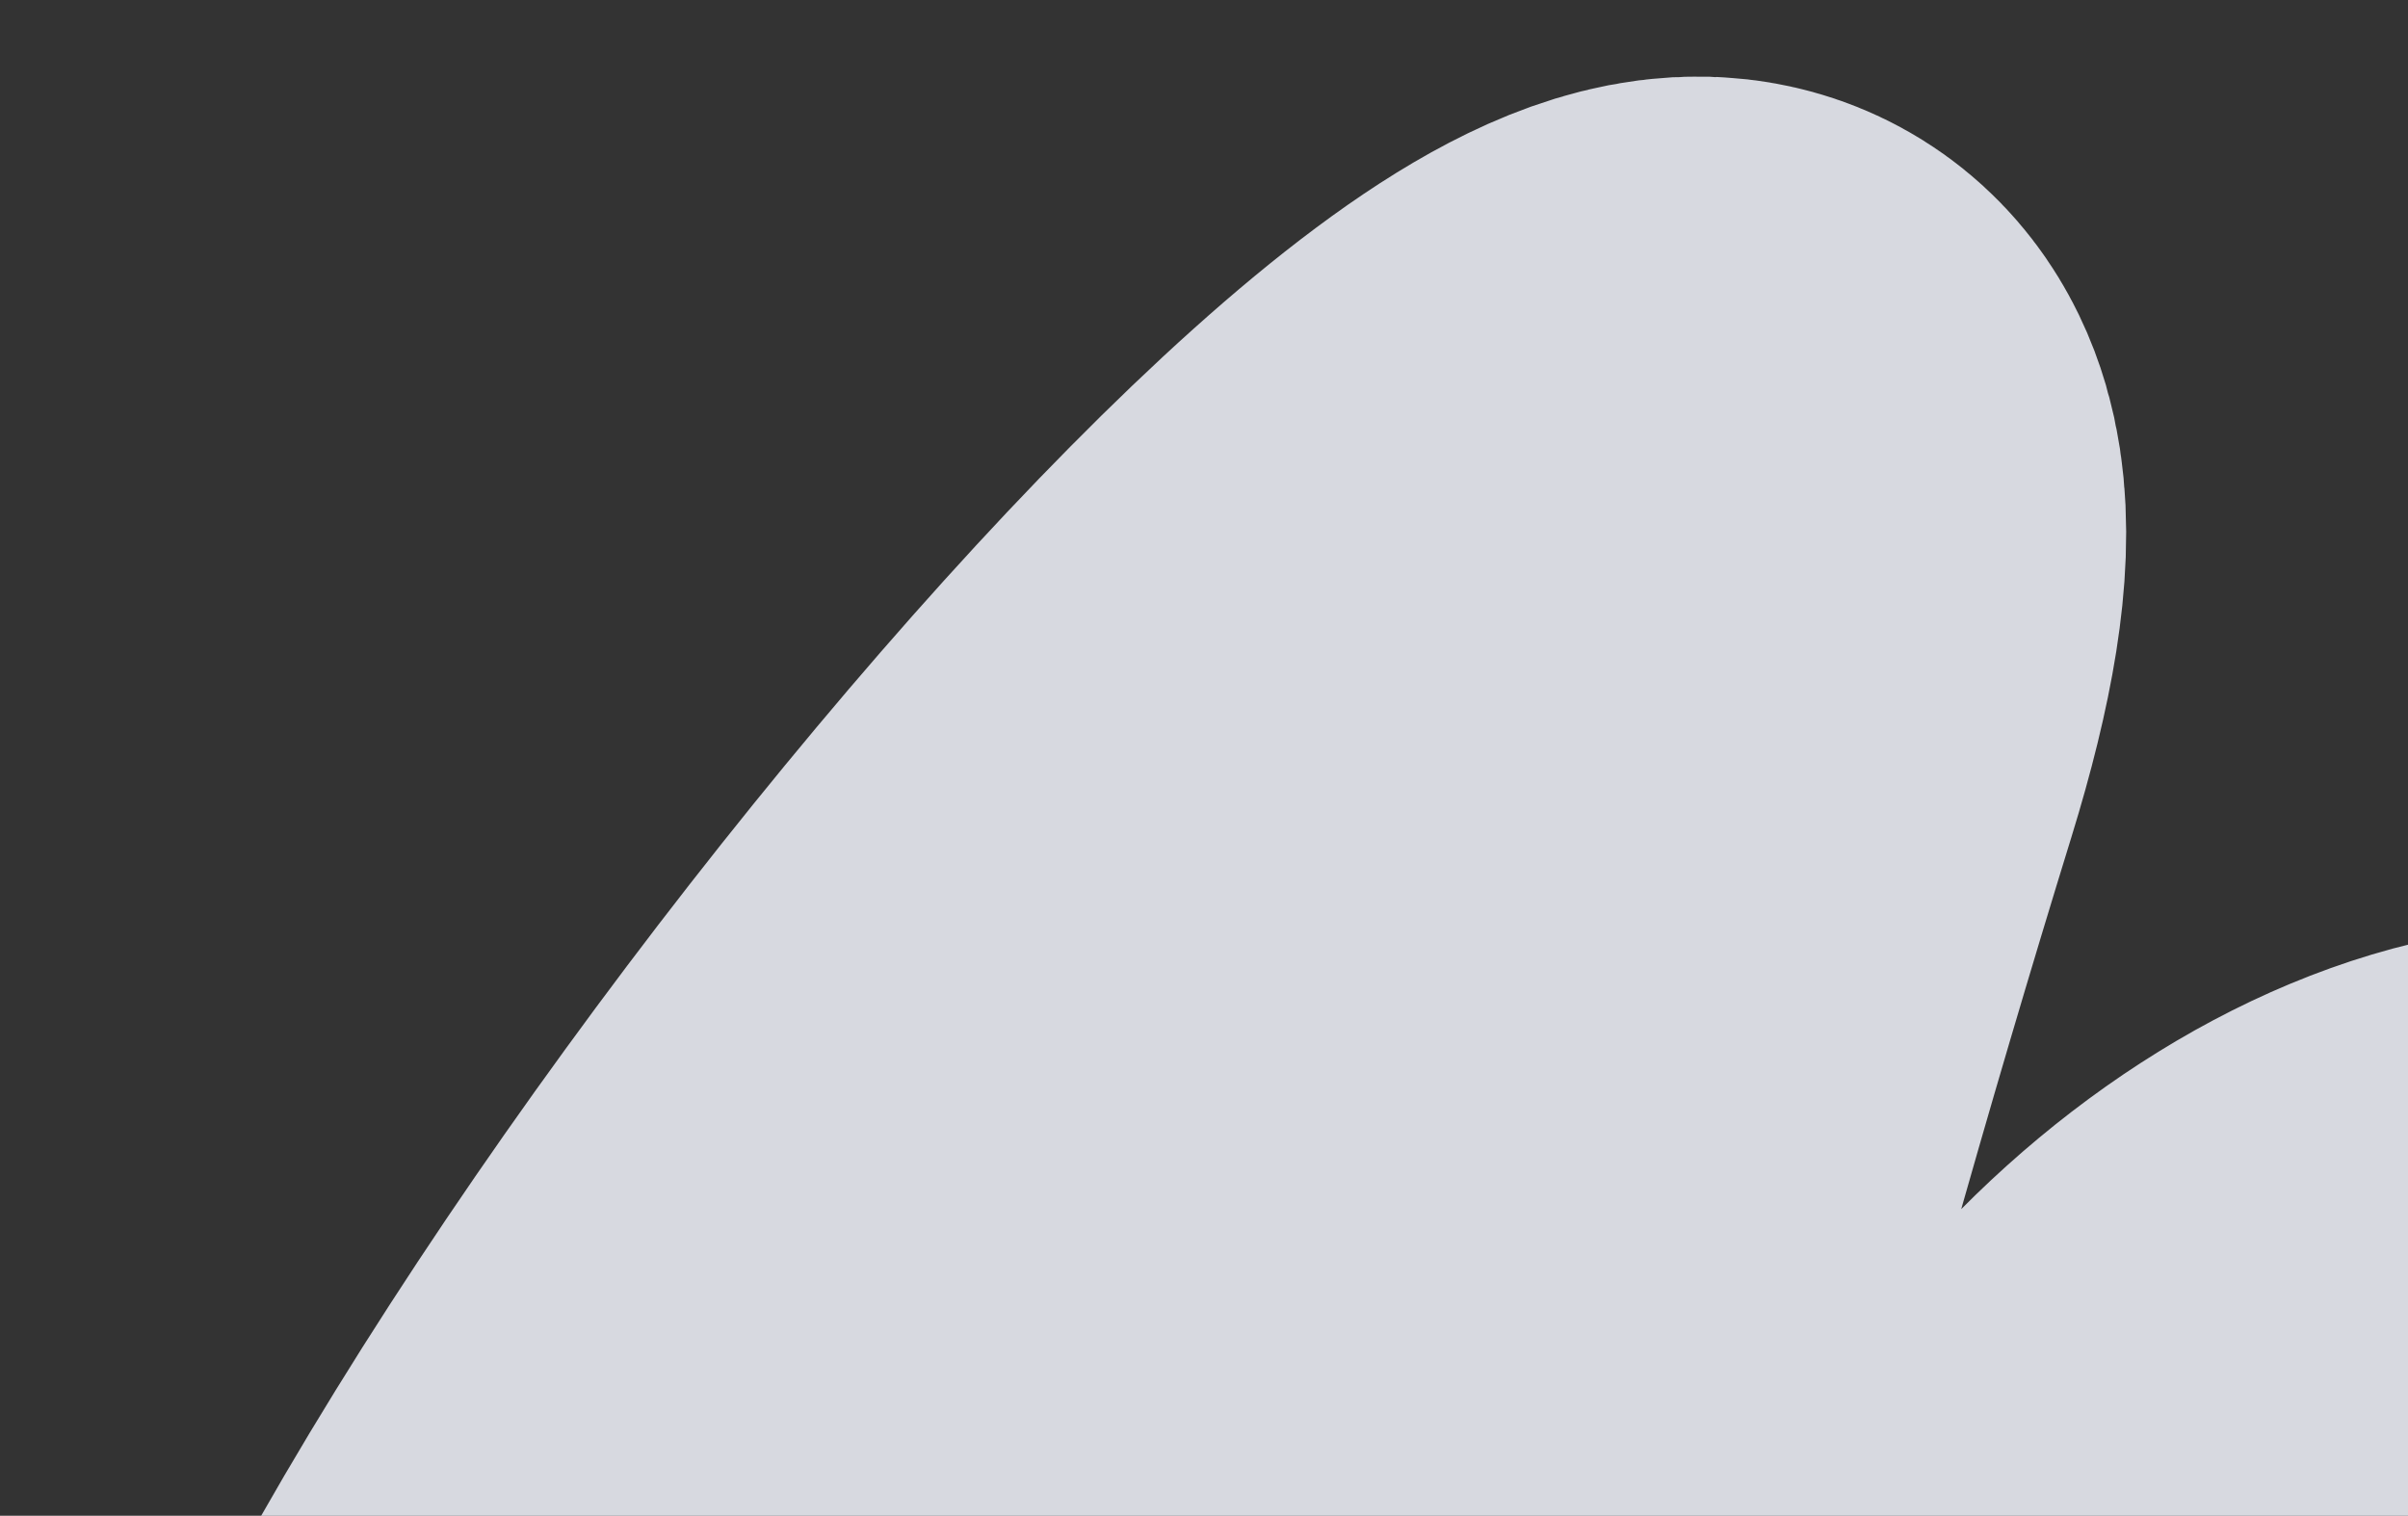 <?xml version="1.0" encoding="UTF-8"?> <svg xmlns="http://www.w3.org/2000/svg" width="556" height="350" viewBox="0 0 556 350" fill="none"><rect x="0" y="0" width="556" height="350" fill="#333333" stroke="none"/><g clip-path="url(#clip0_722_514)"><path d="M111.689 435.424C193.746 260.524 457.148 -27.007 396.912 168.21C321.618 412.23 206.163 872.913 466 456C455.5 298.978 735.01 182.134 621.828 496.855C508.643 811.577 652.202 555.629 848.535 298.978C1044.87 42.325 1429.25 -198.864 1195.64 118.505C962.017 435.873 1101.11 384.439 1255.9 224.37" stroke="#F3F6FE" stroke-opacity="0.85" stroke-width="170.3" stroke-linecap="round" stroke-linejoin="round"></path></g><defs><clipPath id="clip0_722_514"><rect width="556" height="350" fill="white"></rect></clipPath></defs></svg> 